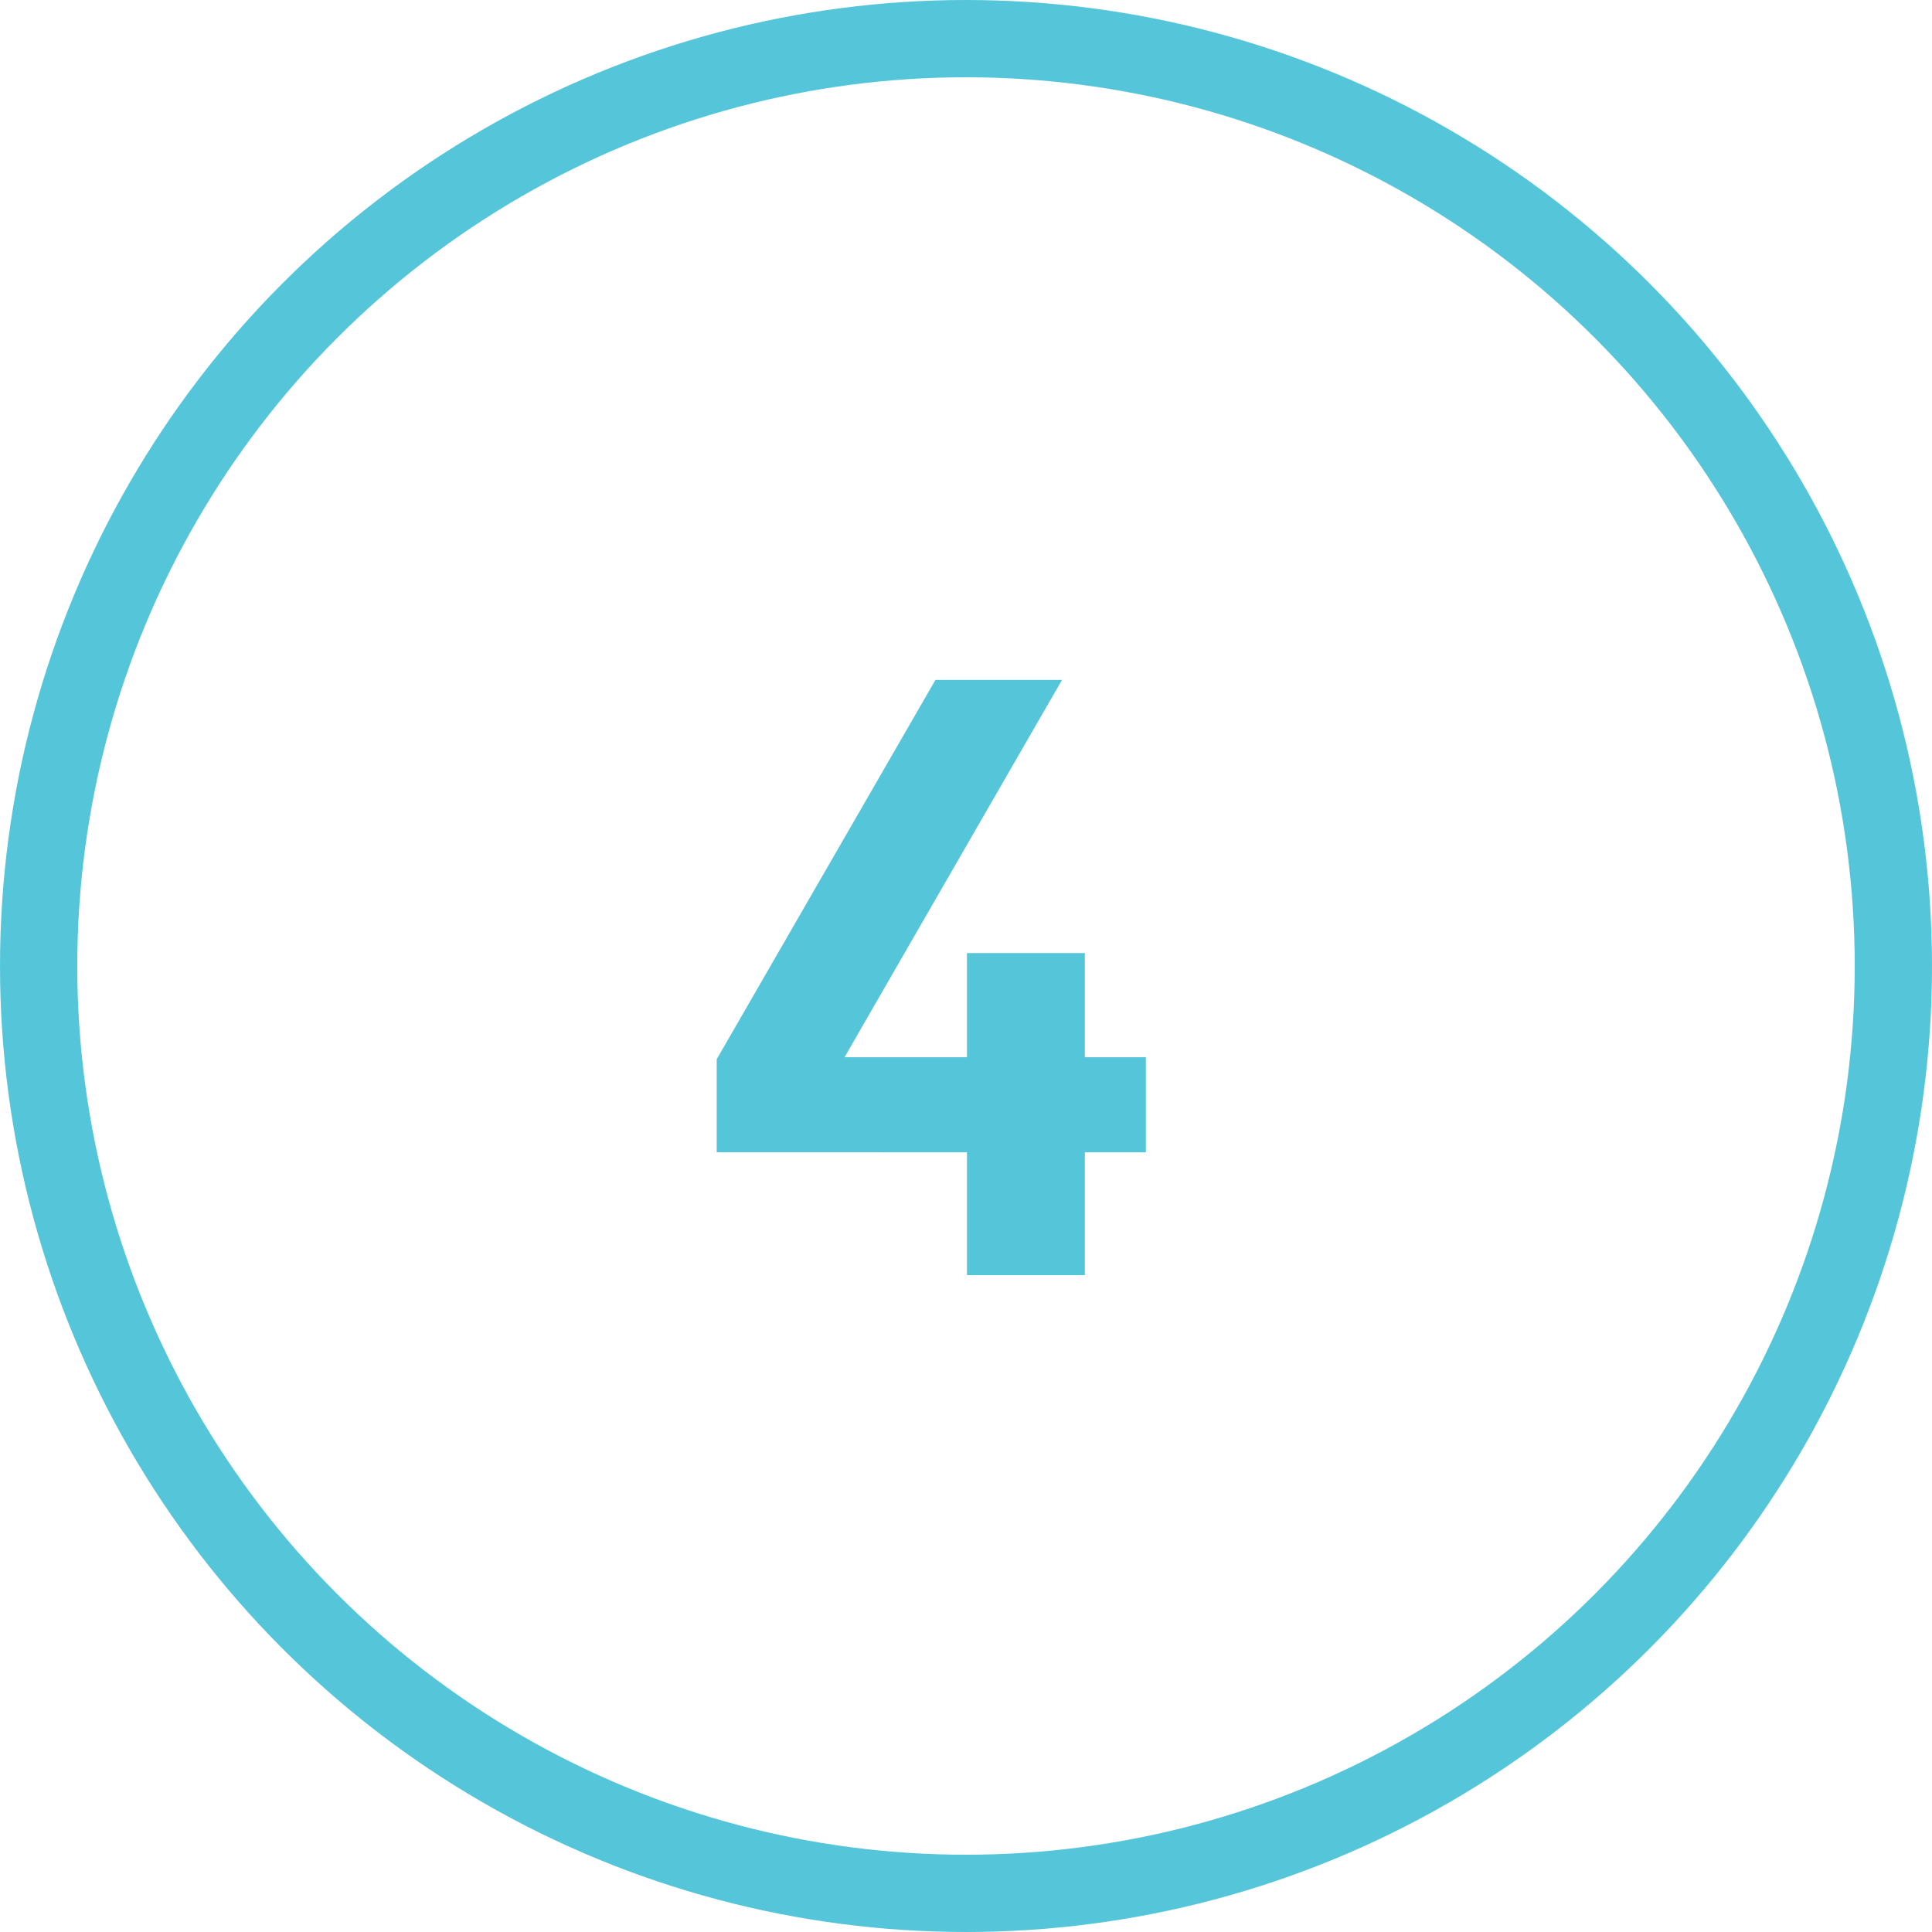 <svg xmlns="http://www.w3.org/2000/svg" fill="none" height="50" viewBox="0 0 50 50" width="50"><circle cx="25" cy="25" r="24" stroke="#55c6d9" stroke-width="2"></circle><path d="m18.548 29.82v-2.406l5.661-9.818h3.276l-5.629 9.765h3.169v-2.696h3.051v2.696h1.579v2.46h-1.579v3.18h-3.051v-3.18z" fill="#55c6d9"></path></svg>